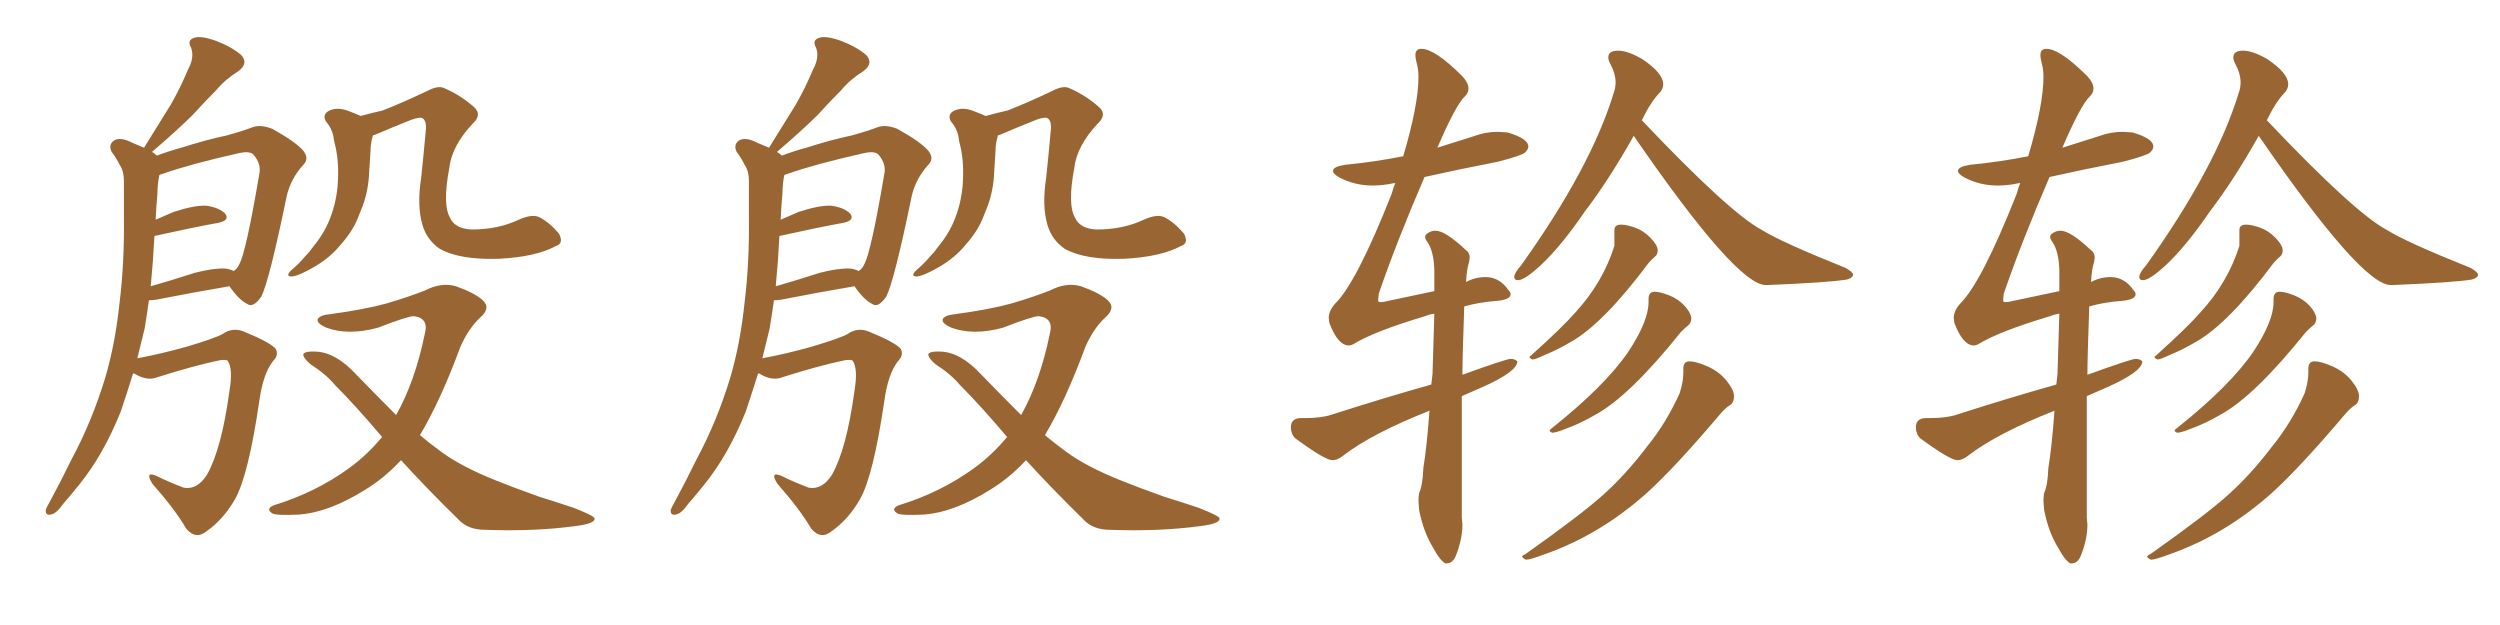 <svg xmlns="http://www.w3.org/2000/svg" xmlns:xlink="http://www.w3.org/1999/xlink" width="600" height="150"><path fill="#996633" padding="10" d="M31.93 89.65L31.93 89.65Q30.47 94.34 29.00 98.73L29.00 98.73Q24.76 109.28 18.90 116.46L18.90 116.46Q17.14 118.65 15.23 120.85L15.23 120.85Q13.48 123.34 12.16 123.49L12.16 123.49Q10.84 123.78 10.99 122.31L10.99 122.31Q11.28 121.58 11.87 120.56L11.87 120.56Q14.50 115.72 17.14 110.30L17.14 110.30Q22.12 101.07 25.34 90.38L25.34 90.38Q27.69 82.32 28.71 72.51L28.71 72.51Q29.88 62.99 29.74 51.86L29.74 51.86Q29.74 47.17 29.74 43.51L29.74 43.51Q29.74 41.02 28.71 39.55L28.71 39.55Q27.83 37.79 26.81 36.47L26.81 36.47Q25.93 34.72 27.39 33.69L27.39 33.69Q29.00 32.81 31.79 34.28L31.79 34.28Q33.25 34.86 34.57 35.45L34.57 35.45Q37.94 30.03 41.02 25.05L41.02 25.05Q43.21 21.24 45.12 16.70L45.12 16.70Q46.73 13.77 45.85 11.43L45.85 11.43Q44.82 9.67 46.58 9.08L46.58 9.08Q48.19 8.50 51.86 9.81L51.86 9.81Q55.66 11.28 57.86 13.18L57.86 13.18Q59.77 15.23 57.13 17.14L57.13 17.14Q54.05 19.04 51.86 21.68L51.86 21.68Q49.07 24.46 46.29 27.54L46.29 27.54Q42.77 31.05 36.47 36.47L36.47 36.47Q37.06 36.77 37.65 37.35L37.65 37.35Q40.28 36.33 43.51 35.45L43.51 35.45Q49.51 33.54 54.35 32.52L54.35 32.52Q58.15 31.49 60.79 30.47L60.79 30.47Q62.70 29.88 65.33 30.91L65.33 30.91Q70.90 33.98 72.80 36.18L72.80 36.18Q74.27 38.09 72.80 39.55L72.80 39.55Q69.87 42.77 68.85 46.88L68.85 46.88L68.85 46.88Q64.60 67.53 62.70 71.19L62.70 71.19Q60.79 73.97 59.33 72.95L59.33 72.95Q57.28 71.92 55.08 68.70L55.08 68.70Q47.17 70.02 37.50 71.92L37.50 71.92Q36.33 72.07 35.74 72.07L35.74 72.07Q35.30 75.29 34.72 78.81L34.72 78.81Q33.84 82.32 32.96 85.99L32.96 85.99Q38.53 84.96 44.82 83.20L44.82 83.20Q51.71 81.15 53.47 80.13L53.47 80.13Q55.81 78.52 58.45 79.54L58.45 79.54Q65.19 82.32 66.21 83.79L66.21 83.79Q66.94 85.25 65.48 86.72L65.48 86.72Q63.13 89.79 62.26 96.09L62.26 96.09Q59.62 114.11 56.40 119.82L56.40 119.82Q53.61 124.66 49.66 127.44L49.66 127.44Q47.02 129.64 44.68 126.86L44.68 126.86Q42.04 122.31 36.62 116.16L36.62 116.16Q34.57 112.94 37.65 114.26L37.65 114.26Q40.58 115.72 44.09 117.04L44.09 117.04Q47.31 117.63 49.66 113.96L49.66 113.96Q53.17 107.81 55.08 93.75L55.08 93.75Q55.96 88.48 54.64 86.57L54.64 86.57Q54.35 86.28 52.88 86.43L52.88 86.43Q46.58 87.74 37.79 90.53L37.79 90.53Q35.30 91.55 32.23 89.65L32.23 89.65Q32.08 89.65 31.93 89.65ZM54.05 64.45L54.05 64.45Q55.22 64.60 56.10 65.04L56.10 65.04Q56.98 64.45 57.42 63.43L57.42 63.43Q59.03 60.64 62.26 41.60L62.26 41.60Q62.70 39.26 60.79 37.06L60.79 37.06Q59.91 36.18 57.28 36.77L57.28 36.77Q45.56 39.40 38.96 41.75L38.96 41.75Q38.38 41.89 38.23 42.04L38.23 42.04Q37.79 44.24 37.79 46.44L37.79 46.44Q37.50 49.51 37.35 52.73L37.35 52.73Q39.40 51.86 41.75 50.83L41.75 50.83Q46.73 49.22 49.51 49.37L49.51 49.37Q52.59 49.80 54.05 51.27L54.05 51.27Q55.22 52.88 52.44 53.47L52.44 53.47Q46.00 54.64 37.50 56.54L37.50 56.54Q37.21 56.54 37.06 56.69L37.06 56.69Q36.77 62.55 36.18 68.70L36.18 68.70Q41.31 67.24 46.73 65.48L46.73 65.48Q51.27 64.31 54.05 64.45ZM86.57 27.83L86.57 27.83Q89.21 27.10 91.85 26.51L91.85 26.51Q96.68 24.61 102.54 21.83L102.54 21.83Q105.03 20.51 106.49 21.09L106.49 21.09Q110.30 22.71 113.53 25.49L113.53 25.49Q115.87 27.39 113.53 29.59L113.53 29.59Q108.40 35.01 107.81 40.43L107.81 40.43Q106.20 49.07 107.96 52.15L107.96 52.15Q109.13 54.93 113.23 55.08L113.23 55.08Q119.53 55.08 124.51 52.73L124.51 52.73Q127.73 51.27 129.49 52.15L129.49 52.15Q131.98 53.47 134.18 56.10L134.18 56.10Q135.35 58.45 133.45 59.03L133.45 59.03Q128.61 61.67 119.68 62.11L119.68 62.11Q110.45 62.40 105.62 59.77L105.62 59.77Q102.39 57.57 101.37 53.91L101.37 53.91Q100.05 49.37 101.07 42.77L101.07 42.77Q101.66 37.21 102.25 30.62L102.25 30.62Q102.25 28.71 101.22 28.27L101.22 28.27Q100.05 28.13 97.71 29.15L97.71 29.15Q94.04 30.62 89.94 32.37L89.94 32.37Q89.65 32.37 89.50 32.52L89.50 32.52Q88.92 34.42 88.92 36.33L88.92 36.33Q88.77 38.67 88.62 41.02L88.62 41.02Q88.48 45.56 87.01 49.51L87.01 49.51Q86.43 50.98 85.84 52.44L85.84 52.44Q84.52 55.66 81.74 58.74L81.74 58.74Q79.39 61.67 75.73 63.87L75.73 63.87Q71.78 66.21 70.02 66.36L70.02 66.36Q68.41 66.36 69.87 64.89L69.87 64.89Q71.78 63.28 73.24 61.52L73.24 61.52Q74.27 60.50 74.85 59.62L74.85 59.62Q77.64 56.25 78.96 53.03L78.96 53.03Q80.57 49.22 81.01 44.82L81.01 44.82Q81.45 39.55 80.57 35.45L80.57 35.45Q80.13 33.84 79.98 32.52L79.98 32.52Q79.54 30.62 78.22 29.15L78.22 29.15Q77.34 27.54 78.81 26.66L78.81 26.66Q81.01 25.49 84.08 26.81L84.08 26.81Q85.25 27.25 86.57 27.83ZM96.24 110.45L96.24 110.45L96.24 110.45Q92.29 114.70 87.74 117.48L87.74 117.48Q79.10 122.90 71.92 123.49L71.92 123.49Q66.21 123.78 65.33 123.19L65.33 123.19Q63.72 122.17 65.63 121.29L65.63 121.29Q75.73 118.21 83.79 112.35L83.79 112.35Q88.04 109.28 91.70 104.88L91.70 104.88Q85.40 97.41 80.42 92.43L80.42 92.43Q78.22 89.79 74.56 87.45L74.56 87.45Q72.66 85.84 72.80 84.96L72.80 84.96Q73.39 84.23 75.73 84.38L75.73 84.38Q80.57 84.52 85.55 89.94L85.55 89.94Q90.53 95.07 95.07 99.61L95.07 99.61Q99.61 91.55 101.95 80.13L101.95 80.13Q102.98 76.32 99.32 75.88L99.32 75.88Q97.85 75.88 90.67 78.66L90.67 78.66Q83.64 80.57 78.37 78.66L78.37 78.66Q75.73 77.49 76.32 76.46L76.32 76.46Q77.05 75.59 78.96 75.44L78.96 75.44Q87.60 74.27 92.87 72.80L92.87 72.80Q98.29 71.19 101.95 69.73L101.95 69.73Q105.91 67.68 109.42 68.70L109.42 68.70Q113.96 70.31 115.87 72.07L115.87 72.07Q117.92 73.97 115.14 76.32L115.14 76.32Q112.35 78.96 110.45 83.35L110.45 83.35Q105.76 96.09 100.78 104.44L100.78 104.44Q103.42 106.64 106.05 108.54L106.05 108.54Q110.89 112.06 118.95 115.28L118.95 115.28Q122.90 116.89 129.49 119.24L129.49 119.24Q133.74 120.56 137.70 121.88L137.70 121.88Q142.53 123.78 142.68 124.37L142.68 124.37Q142.97 125.68 137.99 126.27L137.99 126.27Q128.32 127.59 116.31 127.15L116.31 127.15Q112.21 127.15 109.86 124.51L109.86 124.51Q102.39 117.19 96.24 110.45ZM181.93 89.65L181.93 89.65Q180.47 94.34 179.00 98.73L179.00 98.73Q174.76 109.28 168.90 116.46L168.90 116.46Q167.14 118.65 165.23 120.85L165.23 120.85Q163.48 123.34 162.16 123.49L162.16 123.49Q160.84 123.78 160.99 122.31L160.99 122.31Q161.28 121.58 161.87 120.56L161.87 120.56Q164.50 115.72 167.14 110.30L167.14 110.30Q172.12 101.07 175.34 90.38L175.34 90.38Q177.69 82.32 178.71 72.51L178.71 72.51Q179.88 62.99 179.74 51.86L179.74 51.86Q179.74 47.17 179.74 43.51L179.74 43.51Q179.74 41.02 178.71 39.55L178.71 39.55Q177.83 37.79 176.81 36.47L176.81 36.47Q175.93 34.72 177.39 33.69L177.39 33.69Q179.00 32.81 181.79 34.28L181.79 34.28Q183.25 34.86 184.57 35.45L184.57 35.45Q187.94 30.03 191.02 25.05L191.02 25.05Q193.21 21.24 195.12 16.70L195.12 16.70Q196.73 13.77 195.85 11.43L195.85 11.43Q194.82 9.67 196.58 9.08L196.58 9.08Q198.19 8.50 201.86 9.81L201.86 9.81Q205.66 11.28 207.86 13.18L207.86 13.18Q209.77 15.23 207.13 17.14L207.13 17.14Q204.05 19.04 201.86 21.68L201.86 21.68Q199.07 24.46 196.29 27.54L196.29 27.54Q192.77 31.05 186.47 36.47L186.47 36.47Q187.06 36.77 187.65 37.35L187.65 37.35Q190.28 36.33 193.51 35.45L193.51 35.45Q199.51 33.54 204.35 32.52L204.35 32.52Q208.15 31.49 210.79 30.47L210.79 30.47Q212.70 29.88 215.33 30.91L215.33 30.91Q220.90 33.98 222.80 36.18L222.80 36.18Q224.27 38.09 222.80 39.55L222.80 39.55Q219.87 42.77 218.85 46.88L218.85 46.88L218.85 46.88Q214.60 67.53 212.70 71.19L212.70 71.19Q210.79 73.97 209.33 72.95L209.33 72.95Q207.28 71.92 205.08 68.70L205.08 68.70Q197.17 70.02 187.50 71.92L187.50 71.92Q186.33 72.07 185.74 72.07L185.74 72.07Q185.30 75.29 184.72 78.81L184.72 78.81Q183.84 82.32 182.96 85.99L182.96 85.99Q188.53 84.96 194.82 83.20L194.82 83.20Q201.71 81.15 203.47 80.13L203.47 80.13Q205.81 78.52 208.45 79.54L208.45 79.54Q215.19 82.32 216.21 83.79L216.21 83.79Q216.94 85.25 215.48 86.72L215.48 86.72Q213.13 89.79 212.26 96.09L212.26 96.09Q209.62 114.11 206.40 119.82L206.40 119.82Q203.61 124.66 199.66 127.44L199.66 127.44Q197.02 129.64 194.68 126.86L194.68 126.86Q192.04 122.31 186.62 116.16L186.62 116.16Q184.57 112.94 187.65 114.26L187.65 114.26Q190.58 115.72 194.09 117.04L194.09 117.04Q197.31 117.63 199.66 113.96L199.66 113.96Q203.17 107.81 205.08 93.75L205.08 93.75Q205.96 88.48 204.64 86.57L204.64 86.57Q204.35 86.28 202.88 86.43L202.88 86.43Q196.58 87.74 187.79 90.53L187.79 90.53Q185.30 91.55 182.23 89.65L182.23 89.65Q182.08 89.65 181.93 89.65ZM204.05 64.45L204.05 64.45Q205.22 64.60 206.10 65.04L206.10 65.04Q206.98 64.45 207.42 63.43L207.42 63.43Q209.03 60.64 212.26 41.60L212.26 41.60Q212.70 39.26 210.79 37.06L210.79 37.06Q209.91 36.18 207.28 36.77L207.28 36.77Q195.56 39.40 188.96 41.75L188.96 41.75Q188.38 41.89 188.23 42.04L188.23 42.04Q187.79 44.24 187.79 46.44L187.79 46.44Q187.50 49.51 187.35 52.73L187.35 52.73Q189.40 51.86 191.75 50.83L191.75 50.83Q196.73 49.22 199.51 49.37L199.51 49.37Q202.59 49.80 204.05 51.27L204.05 51.27Q205.22 52.88 202.44 53.47L202.44 53.47Q196.00 54.64 187.50 56.54L187.50 56.54Q187.21 56.54 187.06 56.69L187.06 56.69Q186.77 62.55 186.18 68.70L186.18 68.70Q191.31 67.24 196.73 65.48L196.73 65.48Q201.27 64.31 204.05 64.45ZM236.57 27.83L236.57 27.83Q239.21 27.10 241.85 26.51L241.85 26.51Q246.68 24.61 252.54 21.83L252.54 21.83Q255.03 20.51 256.49 21.09L256.49 21.09Q260.30 22.71 263.53 25.49L263.53 25.49Q265.87 27.39 263.53 29.59L263.53 29.59Q258.40 35.01 257.81 40.43L257.81 40.43Q256.20 49.07 257.96 52.15L257.96 52.15Q259.13 54.93 263.23 55.08L263.23 55.08Q269.53 55.08 274.51 52.73L274.51 52.73Q277.73 51.27 279.49 52.15L279.49 52.15Q281.98 53.47 284.18 56.10L284.18 56.10Q285.35 58.45 283.45 59.03L283.45 59.03Q278.61 61.67 269.68 62.11L269.68 62.11Q260.45 62.40 255.62 59.77L255.62 59.77Q252.39 57.57 251.37 53.91L251.37 53.91Q250.05 49.37 251.07 42.77L251.07 42.77Q251.66 37.21 252.25 30.62L252.25 30.62Q252.25 28.71 251.22 28.27L251.22 28.27Q250.05 28.13 247.71 29.15L247.71 29.15Q244.04 30.62 239.94 32.37L239.94 32.37Q239.65 32.37 239.50 32.52L239.50 32.52Q238.92 34.42 238.92 36.33L238.92 36.33Q238.77 38.67 238.62 41.02L238.62 41.02Q238.48 45.56 237.01 49.51L237.01 49.51Q236.43 50.98 235.84 52.44L235.84 52.44Q234.52 55.66 231.74 58.74L231.74 58.74Q229.39 61.67 225.73 63.87L225.73 63.87Q221.78 66.21 220.02 66.36L220.02 66.36Q218.41 66.36 219.87 64.89L219.87 64.89Q221.78 63.28 223.24 61.52L223.24 61.52Q224.27 60.50 224.85 59.62L224.85 59.62Q227.64 56.25 228.96 53.03L228.96 53.03Q230.57 49.22 231.01 44.82L231.01 44.82Q231.45 39.55 230.57 35.45L230.57 35.45Q230.13 33.84 229.98 32.52L229.98 32.52Q229.54 30.62 228.22 29.15L228.22 29.15Q227.34 27.54 228.81 26.66L228.81 26.66Q231.01 25.49 234.08 26.81L234.08 26.81Q235.25 27.25 236.57 27.83ZM246.24 110.45L246.24 110.45L246.24 110.45Q242.29 114.70 237.74 117.48L237.74 117.48Q229.10 122.90 221.92 123.49L221.92 123.49Q216.21 123.78 215.33 123.19L215.33 123.19Q213.72 122.17 215.63 121.29L215.63 121.29Q225.73 118.21 233.79 112.35L233.79 112.35Q238.04 109.28 241.70 104.88L241.70 104.88Q235.40 97.41 230.42 92.43L230.42 92.43Q228.22 89.79 224.56 87.45L224.56 87.45Q222.66 85.84 222.80 84.96L222.80 84.96Q223.39 84.23 225.73 84.38L225.73 84.38Q230.57 84.52 235.55 89.94L235.55 89.94Q240.53 95.07 245.07 99.61L245.07 99.61Q249.61 91.55 251.95 80.13L251.95 80.13Q252.98 76.32 249.32 75.88L249.32 75.88Q247.85 75.88 240.67 78.66L240.67 78.66Q233.64 80.57 228.37 78.66L228.37 78.66Q225.73 77.49 226.32 76.46L226.32 76.46Q227.05 75.59 228.96 75.44L228.96 75.44Q237.60 74.27 242.87 72.80L242.87 72.80Q248.29 71.19 251.95 69.73L251.95 69.73Q255.91 67.68 259.42 68.70L259.42 68.70Q263.96 70.31 265.87 72.07L265.87 72.07Q267.92 73.97 265.14 76.32L265.14 76.32Q262.35 78.96 260.45 83.35L260.45 83.35Q255.76 96.09 250.78 104.44L250.78 104.44Q253.42 106.64 256.05 108.54L256.05 108.54Q260.89 112.06 268.95 115.28L268.95 115.28Q272.90 116.89 279.49 119.24L279.49 119.24Q283.74 120.56 287.70 121.88L287.70 121.88Q292.53 123.78 292.68 124.37L292.68 124.37Q292.97 125.68 287.99 126.27L287.99 126.27Q278.32 127.59 266.31 127.15L266.31 127.15Q262.21 127.15 259.86 124.51L259.86 124.51Q252.39 117.19 246.24 110.45ZM424.22 68.41L424.22 68.41L423.78 68.41Q416.75 68.41 392.14 32.67L392.14 32.67L392.14 32.52Q386.13 43.21 380.42 50.68L380.42 50.68Q374.71 59.03 369.87 63.57L369.87 63.57Q365.92 67.24 364.31 67.24L364.31 67.24Q363.43 67.24 363.43 66.50L363.43 66.50Q363.43 65.48 365.04 63.72L365.04 63.72Q381.88 40.14 387.30 22.27L387.30 22.27Q387.74 21.09 387.74 19.78L387.74 19.78Q387.74 17.72 386.57 15.53L386.57 15.53Q385.99 14.50 385.99 13.77L385.99 13.77Q385.99 12.16 388.33 12.16L388.33 12.16Q390.67 12.16 394.19 14.21L394.19 14.21Q399.17 17.58 399.17 20.21L399.17 20.21Q399.17 21.24 398.44 22.12L398.44 22.12Q396.24 24.32 394.04 28.86L394.04 28.86Q415.14 51.12 422.90 55.22L422.90 55.22Q427.59 58.15 442.97 64.31L442.97 64.31Q444.73 65.33 444.73 65.92L444.73 65.92Q444.73 66.65 443.26 67.09L443.26 67.09Q438.72 67.82 424.22 68.41ZM367.82 86.28L367.82 86.28Q367.09 85.99 367.09 85.69L367.09 85.69Q367.09 85.55 367.53 85.25L367.53 85.25Q375 78.52 378.08 75L378.08 75Q384.67 67.82 387.45 59.03L387.45 59.03L387.45 55.22Q387.45 53.91 389.06 53.91L389.06 53.91Q390.38 53.91 392.43 54.64Q394.48 55.37 396.17 57.13Q397.85 58.89 397.85 60.06L397.85 60.06Q397.85 61.08 397.19 61.60Q396.53 62.11 395.65 63.13L395.65 63.13Q384.81 77.64 377.05 82.03L377.05 82.03Q373.83 83.94 370.61 85.25L370.61 85.25Q368.41 86.28 367.82 86.28ZM372.51 103.86L372.51 103.86Q371.92 103.56 371.92 103.42L371.92 103.42Q371.92 103.13 372.36 102.83L372.36 102.83Q385.25 92.58 390.82 84.38L390.82 84.38Q395.65 77.05 395.65 72.51L395.65 72.51L395.65 71.78Q395.65 70.02 397.12 70.02L397.12 70.02Q398.44 70.02 400.63 70.90Q402.83 71.78 404.30 73.39Q405.76 75 405.91 76.32L405.91 76.32Q405.91 77.49 405.18 78.08Q404.44 78.66 403.42 79.69L403.42 79.69Q390.97 95.21 382.76 99.61L382.76 99.61Q379.25 101.66 375.59 102.98L375.59 102.98Q373.39 103.86 372.51 103.86ZM366.21 134.33L366.21 134.33Q365.33 133.89 365.33 133.59L365.33 133.59Q365.33 133.30 366.06 133.01L366.06 133.01Q379.54 123.49 384.96 118.58Q390.38 113.67 395.36 107.08L395.36 107.08Q399.90 101.51 403.13 94.34L403.13 94.34Q404.00 91.55 404.00 89.50L404.00 89.50L404.00 88.48Q404.00 86.72 405.47 86.72L405.47 86.72Q407.08 86.72 409.86 87.96Q412.65 89.21 414.40 91.41Q416.16 93.60 416.16 95.07L416.16 95.07Q416.16 96.68 415.14 97.27Q414.11 97.85 412.65 99.61L412.65 99.61Q402.10 112.06 395.36 118.21L395.36 118.21Q384.08 128.32 370.75 133.01L370.75 133.01Q367.24 134.33 366.21 134.33ZM347.17 135.21L347.17 135.21L346.88 135.21Q345.56 134.47 344.09 131.69L344.09 131.69Q341.60 127.73 340.58 122.31L340.58 122.31L340.43 120.26Q340.43 119.24 340.58 118.36L340.58 118.36Q341.46 116.46 341.60 112.35L341.60 112.35Q342.48 106.93 343.07 98.58L343.07 98.58Q329.30 104.00 322.27 109.42L322.27 109.42Q320.95 110.45 319.78 110.45L319.78 110.45Q318.02 110.45 310.84 105.18L310.84 105.18Q309.81 104.15 309.81 102.54L309.81 102.54Q309.81 100.49 312.01 100.34L312.01 100.34L313.18 100.34Q317.29 100.34 319.78 99.46L319.78 99.46Q332.08 95.51 343.51 92.29L343.51 92.29L343.80 89.79L344.24 75.29Q343.07 75.44 342.04 75.88L342.04 75.88Q329.74 79.54 324.76 82.62L324.76 82.62Q324.17 82.91 323.73 82.91L323.73 82.91Q321.09 82.91 319.04 77.49L319.04 77.49L318.90 76.32Q318.90 74.56 320.51 72.80L320.51 72.80Q325.63 67.68 333.98 46.58L333.98 46.58Q334.42 44.97 334.86 43.95L334.86 43.95L334.57 43.95Q331.93 44.53 329.44 44.53L329.44 44.53Q325.20 44.53 321.53 42.63L321.53 42.63Q319.92 41.75 319.92 41.02L319.92 41.02Q319.92 39.99 322.85 39.55L322.85 39.55Q330.18 38.82 336.77 37.50L336.77 37.50Q340.43 25.20 340.43 18.46L340.43 18.46Q340.43 16.70 340.06 15.38Q339.70 14.06 339.70 13.18L339.70 13.18Q339.70 11.72 341.16 11.72L341.16 11.72Q344.38 11.72 350.98 18.31L350.98 18.31Q352.44 19.92 352.44 21.24L352.44 21.24Q352.44 22.27 351.56 23.14L351.56 23.14Q349.37 25.20 344.97 35.45L344.97 35.45L353.76 32.67Q356.54 31.64 359.47 31.64L359.47 31.64L361.82 31.79Q366.80 33.25 366.80 35.16L366.80 35.16Q366.80 35.89 365.99 36.62Q365.19 37.35 359.47 38.82L359.47 38.82Q350.39 40.58 341.89 42.48L341.89 42.48Q335.30 57.71 330.91 70.46L330.91 70.46L330.76 71.92Q330.76 72.22 330.83 72.36Q330.91 72.51 331.35 72.51L331.35 72.51Q332.08 72.51 333.11 72.22L333.11 72.22L344.24 69.87L344.24 64.75Q344.09 60.35 342.63 58.15L342.63 58.15Q342.04 57.42 342.04 56.84L342.04 56.84Q342.04 56.40 342.48 56.10L342.48 56.10Q343.36 55.37 344.53 55.37L344.53 55.37Q346.88 55.37 351.86 60.06L351.86 60.06Q352.73 60.64 352.73 61.82L352.73 61.82L352.59 62.84Q352.00 64.60 351.86 67.68L351.86 67.68Q354.05 66.50 356.54 66.50L356.54 66.50Q359.91 66.50 362.11 69.73L362.11 69.73Q362.55 70.17 362.55 70.61L362.55 70.61Q362.55 71.92 359.18 72.22L359.18 72.22Q355.08 72.51 351.42 73.54L351.42 73.54Q350.98 85.84 350.98 89.94L350.98 89.94Q361.52 86.13 362.55 86.13L362.55 86.13Q363.57 86.13 364.16 86.72L364.16 86.72Q364.16 89.21 355.52 93.02L355.52 93.02L350.83 95.07L350.83 124.22L350.98 125.83Q350.98 129.49 349.37 133.45L349.37 133.45Q348.63 135.21 347.17 135.21ZM574.22 68.41L574.22 68.41L573.78 68.41Q566.75 68.41 542.14 32.67L542.14 32.67L542.14 32.52Q536.13 43.21 530.42 50.68L530.42 50.68Q524.71 59.03 519.87 63.57L519.87 63.57Q515.92 67.24 514.31 67.24L514.31 67.24Q513.43 67.24 513.43 66.50L513.43 66.50Q513.43 65.48 515.04 63.72L515.04 63.72Q531.88 40.14 537.30 22.27L537.30 22.27Q537.74 21.09 537.74 19.78L537.74 19.78Q537.74 17.72 536.57 15.53L536.57 15.53Q535.99 14.50 535.99 13.77L535.99 13.77Q535.99 12.16 538.33 12.16L538.33 12.16Q540.67 12.16 544.19 14.21L544.19 14.21Q549.17 17.58 549.17 20.21L549.17 20.21Q549.17 21.24 548.44 22.12L548.44 22.12Q546.24 24.32 544.04 28.86L544.04 28.86Q565.14 51.12 572.90 55.22L572.90 55.22Q577.59 58.15 592.97 64.31L592.97 64.31Q594.73 65.33 594.73 65.92L594.73 65.92Q594.73 66.65 593.26 67.09L593.26 67.09Q588.72 67.82 574.22 68.41ZM517.82 86.28L517.82 86.28Q517.09 85.99 517.09 85.69L517.09 85.69Q517.09 85.55 517.53 85.25L517.53 85.25Q525 78.52 528.08 75L528.08 75Q534.67 67.82 537.45 59.03L537.45 59.03L537.45 55.22Q537.45 53.91 539.06 53.91L539.06 53.91Q540.38 53.91 542.43 54.64Q544.48 55.37 546.17 57.13Q547.85 58.89 547.85 60.06L547.85 60.06Q547.85 61.08 547.19 61.60Q546.53 62.11 545.65 63.13L545.65 63.13Q534.81 77.64 527.05 82.03L527.05 82.03Q523.83 83.94 520.61 85.25L520.61 85.25Q518.41 86.28 517.82 86.28ZM522.51 103.86L522.51 103.86Q521.92 103.56 521.92 103.42L521.92 103.42Q521.92 103.13 522.36 102.83L522.36 102.83Q535.25 92.58 540.82 84.38L540.82 84.38Q545.65 77.05 545.65 72.51L545.65 72.51L545.65 71.78Q545.65 70.02 547.12 70.02L547.12 70.02Q548.44 70.02 550.63 70.90Q552.83 71.78 554.30 73.39Q555.76 75 555.91 76.32L555.91 76.32Q555.91 77.49 555.18 78.08Q554.44 78.66 553.42 79.69L553.42 79.69Q540.97 95.21 532.76 99.61L532.76 99.61Q529.25 101.66 525.59 102.98L525.59 102.98Q523.39 103.86 522.51 103.86ZM516.21 134.33L516.21 134.33Q515.33 133.89 515.33 133.59L515.33 133.59Q515.33 133.30 516.06 133.01L516.06 133.01Q529.54 123.49 534.96 118.58Q540.38 113.67 545.36 107.08L545.36 107.08Q549.90 101.51 553.13 94.34L553.13 94.34Q554.00 91.55 554.00 89.50L554.00 89.50L554.00 88.48Q554.00 86.72 555.47 86.72L555.47 86.72Q557.08 86.72 559.86 87.96Q562.65 89.21 564.40 91.41Q566.16 93.60 566.16 95.07L566.16 95.07Q566.16 96.68 565.14 97.27Q564.11 97.85 562.65 99.61L562.65 99.61Q552.10 112.06 545.36 118.21L545.36 118.21Q534.08 128.32 520.75 133.01L520.75 133.01Q517.24 134.33 516.21 134.33ZM497.17 135.21L497.17 135.21L496.88 135.21Q495.56 134.47 494.09 131.69L494.09 131.69Q491.60 127.73 490.58 122.31L490.58 122.31L490.43 120.26Q490.43 119.24 490.58 118.36L490.58 118.36Q491.46 116.46 491.60 112.35L491.60 112.35Q492.48 106.93 493.07 98.58L493.07 98.58Q479.30 104.00 472.27 109.42L472.27 109.42Q470.95 110.45 469.78 110.45L469.78 110.45Q468.02 110.45 460.84 105.18L460.84 105.18Q459.81 104.15 459.81 102.54L459.81 102.54Q459.81 100.49 462.01 100.34L462.01 100.34L463.18 100.34Q467.29 100.34 469.78 99.46L469.78 99.46Q482.08 95.51 493.51 92.29L493.51 92.29L493.80 89.79L494.24 75.29Q493.07 75.44 492.04 75.88L492.04 75.88Q479.74 79.54 474.76 82.62L474.76 82.62Q474.17 82.91 473.73 82.91L473.73 82.91Q471.09 82.91 469.04 77.49L469.04 77.49L468.90 76.32Q468.90 74.56 470.51 72.80L470.51 72.80Q475.63 67.68 483.98 46.58L483.98 46.58Q484.42 44.97 484.86 43.95L484.86 43.95L484.57 43.95Q481.93 44.53 479.44 44.53L479.44 44.53Q475.20 44.53 471.53 42.63L471.53 42.63Q469.92 41.75 469.92 41.02L469.92 41.02Q469.92 39.99 472.85 39.55L472.85 39.55Q480.18 38.82 486.77 37.50L486.77 37.50Q490.43 25.20 490.43 18.46L490.43 18.46Q490.43 16.70 490.06 15.38Q489.70 14.06 489.70 13.18L489.70 13.18Q489.70 11.72 491.16 11.72L491.16 11.72Q494.38 11.72 500.98 18.31L500.98 18.31Q502.44 19.92 502.44 21.24L502.44 21.24Q502.44 22.27 501.56 23.14L501.56 23.14Q499.37 25.20 494.97 35.45L494.97 35.45L503.76 32.67Q506.54 31.64 509.47 31.64L509.47 31.64L511.82 31.79Q516.80 33.25 516.80 35.16L516.80 35.16Q516.80 35.89 515.99 36.62Q515.19 37.35 509.47 38.82L509.47 38.82Q500.39 40.58 491.89 42.48L491.89 42.48Q485.30 57.71 480.91 70.46L480.91 70.46L480.76 71.92Q480.76 72.22 480.83 72.36Q480.91 72.51 481.35 72.51L481.35 72.51Q482.08 72.51 483.11 72.22L483.11 72.22L494.24 69.87L494.24 64.75Q494.09 60.35 492.63 58.15L492.63 58.15Q492.04 57.42 492.04 56.84L492.04 56.84Q492.04 56.40 492.48 56.10L492.48 56.10Q493.36 55.37 494.53 55.37L494.53 55.37Q496.88 55.37 501.86 60.06L501.86 60.06Q502.73 60.64 502.73 61.82L502.73 61.82L502.59 62.84Q502.00 64.60 501.86 67.68L501.86 67.68Q504.05 66.50 506.54 66.50L506.54 66.50Q509.91 66.50 512.11 69.73L512.11 69.73Q512.55 70.17 512.55 70.61L512.55 70.61Q512.55 71.92 509.18 72.22L509.18 72.22Q505.08 72.51 501.42 73.54L501.42 73.54Q500.98 85.84 500.98 89.94L500.98 89.94Q511.52 86.13 512.55 86.13L512.55 86.13Q513.57 86.13 514.16 86.72L514.16 86.72Q514.16 89.21 505.52 93.02L505.52 93.02L500.83 95.07L500.83 124.22L500.98 125.83Q500.98 129.49 499.37 133.45L499.37 133.45Q498.63 135.21 497.17 135.21Z"/></svg>